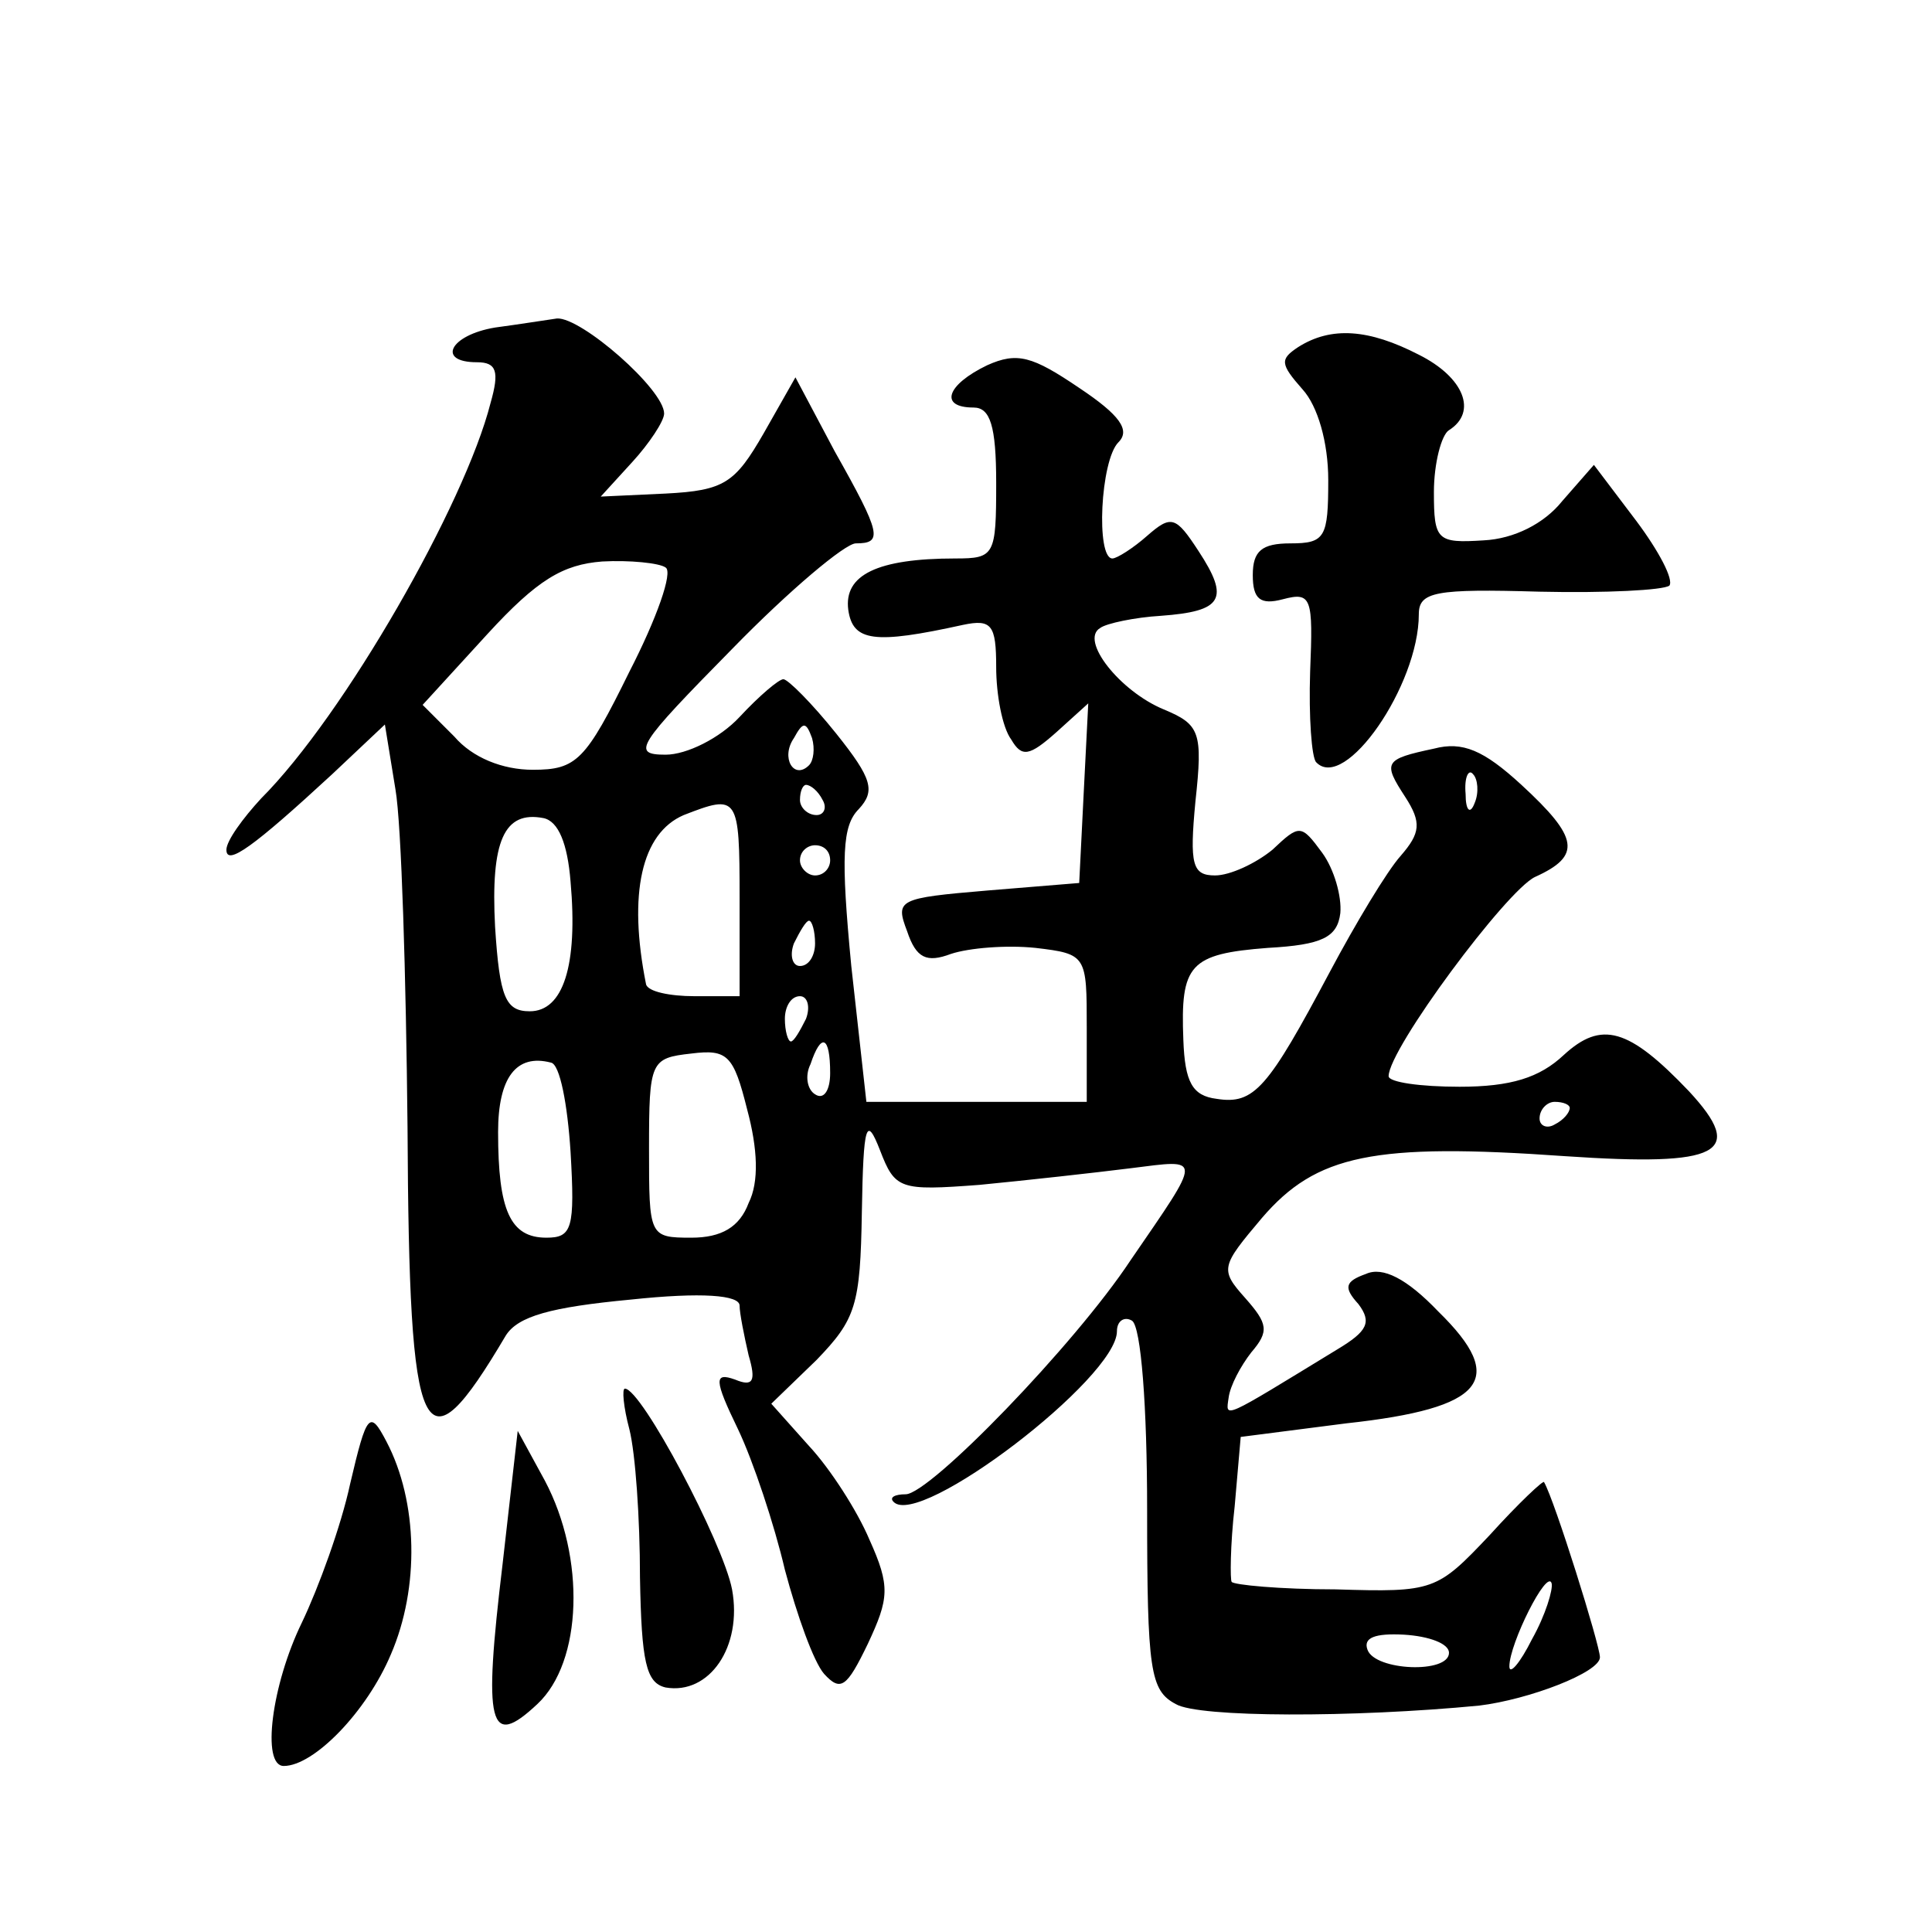 <?xml version="1.0" standalone="no"?>
<!DOCTYPE svg PUBLIC "-//W3C//DTD SVG 20010904//EN"
 "http://www.w3.org/TR/2001/REC-SVG-20010904/DTD/svg10.dtd">
<svg version="1.0" xmlns="http://www.w3.org/2000/svg"
 width="128pt" height="128pt" viewBox="0 0 128 128"
 preserveAspectRatio="xMidYMid meet">
<g transform="translate(0,128) scale(0.1,-0.1)"
fill="#0" stroke="none">
<path d="M328 1063 c-30 -5 -39 -23 -12 -23 13 0 15 -6 9 -27 -17 -67 -97 -207
-152 -262 -12 -13 -23 -28 -23 -34 0 -11 18 2 70 50 l35 33 7 -43 c4 -23 7 -124
8 -224 1 -213 10 -231 65 -138 8 13 30 19 83 24 47 5 72 3 72 -4 0 -5 3 -20 6 -33
5 -17 3 -21 -9 -16 -14 5 -14 0 2 -33 10 -21 24 -63 31 -93 8 -30 19 -61 26 -69
11 -12 15 -9 29 20 14 30 15 38 1 69 -8 19 -26 47 -40 62 l-25 28 30 29 c26 27
29 36 30 98 1 59 3 64 12 41 10 -26 13 -27 66 -23 31 3 76 8 100 11 48 6 48 9 0
-61 -37 -56 -133 -155 -149 -155 -7 0 -11 -2 -8 -5 17 -18 148 82 148 113 0 7 5
10 10 7 6 -4 10 -57 10 -125 0 -107 2 -120 19 -129 15 -9 118 -9 201 -1 33 4 80
22 80 32 0 8 -30 104 -37 116 0 2 -17 -14 -36 -35 -35 -37 -37 -38 -102 -36 -37
0 -68 3 -69 5 -1 1 -1 24 2 50 l4 46 70 9 c92 10 107 29 61 74 -21 22 -37 30 -48
25 -14 -5 -15 -9 -5 -20 9 -12 6 -18 -14 -30 -77 -47 -74 -46 -72 -32 1 8 8 21
15 30 12 14 11 19 -4 36 -17 19 -16 21 11 53 36 42 74 50 201 41 103 -7 120 2 82
43 -40 42 -58 47 -83 24 -16 -15 -35 -21 -69 -21 -26 0 -47 3 -47 7 0 18 78 123
97 132 31 14 29 26 -9 61 -25 23 -39 29 -58 24 -33 -7 -34 -9 -19 -32 11 -17 10
-24 -3 -39 -9 -10 -30 -45 -47 -77 -41 -77 -50 -88 -75 -84 -16 2 -21 11 -22 39
-2 50 4 57 56 61 36 2 46 7 48 23 1 11 -4 29 -12 40 -14 19 -15 19 -33 2 -11 -9
-28 -17 -38 -17 -15 0 -17 7 -13 49 5 46 3 51 -21 61 -29 12 -56 46 -42 54 4 3
23 7 40 8 41 3 46 11 25 43 -15 23 -18 24 -34 10 -9 -8 -20 -15 -23 -15 -11 0 -8
65 4 77 8 8 1 18 -26 36 -31 21 -41 24 -61 15 -27 -13 -32 -28 -9 -28 11 0 15 -12
15 -50 0 -48 -1 -50 -27 -50 -52 0 -74 -11 -71 -34 3 -21 17 -23 76 -10 19 4 22
0 22 -28 0 -18 4 -40 10 -48 7 -12 12 -11 30 5 l21 19 -3 -59 -3 -60 -61 -5 c-59
-5 -61 -6 -53 -27 6 -18 13 -21 29 -15 12 4 37 6 56 4 34 -4 34 -5 34 -53 l0 -49
-73 0 -73 0 -10 90 c-7 73 -6 93 5 104 11 12 9 20 -15 50 -16 20 -32 36 -35 36
-3 0 -16 -11 -29 -25 -13 -14 -35 -25 -49 -25 -23 0 -19 6 44 70 38 39 75 70 82
70 18 0 17 6 -14 61 l-26 49 -21 -37 c-19 -33 -26 -38 -65 -40 l-43 -2 21 23 c11
12 21 27 21 32 0 16 -55 64 -71 63 -7 -1 -26 -4 -41 -6z m113 -159 c5 -3 -6 -34
-24 -69 -29 -59 -35 -65 -64 -65 -20 0 -40 8 -52 22 l-21 21 43 47 c33 36 50 46
76 48 18 1 38 -1 42 -4z m95 -131 c-10 -10 -19 5 -10 18 6 11 8 11 12 0 2 -7 1
-15 -2 -18z m441 -25 c-3 -8 -6 -5 -6 6 -1 11 2 17 5 13 3 -3 4 -12 1 -19z m-432
2 c3 -5 1 -10 -4 -10 -6 0 -11 5 -11 10 0 6 2 10 4 10 3 0 8 -4 11 -10z m-55 -65
l0 -65 -30 0 c-16 0 -31 3 -32 8 -12 60 -3 100 25 112 36 14 37 13 37 -55z m-112
11 c5 -56 -5 -86 -27 -86 -16 0 -20 9 -23 56 -3 57 6 77 32 72 10 -2 16 -17 18
-42z m172 14 c0 -5 -4 -10 -10 -10 -5 0 -10 5 -10 10 0 6 5 10 10 10 6 0 10 -4
10 -10z m-10 -55 c0 -8 -4 -15 -10 -15 -5 0 -7 7 -4 15 4 8 8 15 10 15 2 0 4 -7
4 -15z m-6 -50 c-4 -8 -8 -15 -10 -15 -2 0 -4 7 -4 15 0 8 4 15 10 15 5 0 7 -7
4 -15z m-38 -122 c-6 -16 -18 -23 -38 -23 -28 0 -28 1 -28 59 0 58 1 60 28 63 24
3 28 -1 37 -37 7 -26 8 -48 1 -62z m54 86 c0 -11 -4 -18 -10 -14 -5 3 -7 12 -3
20 7 21 13 19 13 -6z m-172 -52 c3 -51 1 -57 -16 -57 -24 0 -32 18 -32 70 0 36
12 52 35 46 6 -1 11 -28 13 -59z m662 29 c0 -3 -4 -8 -10 -11 -5 -3 -10 -1 -10
4 0 6 5 11 10 11 6 0 10 -2 10 -4z m-25 -352 c-8 -16 -15 -24 -15 -18 0 15 25 65
28 55 1 -4 -4 -21 -13 -37z m-55 -9 c0 -14 -49 -12 -54 2 -3 8 5 11 24 10 17 -1
30 -6 30 -12z M860 1050 c-12 -8 -12 -11 3 -28 10 -11 17 -35 17 -60 0 -38 -2 -42
-25 -42 -19 0 -25 -5 -25 -21 0 -16 5 -20 20 -16 19 5 20 1 18 -48 -1 -30 1 -57
4 -60 19 -20 68 51 68 98 0 15 11 17 80 15 44 -1 82 1 86 4 3 4 -7 23 -22 43 l-28
37 -21 -24 c-12 -15 -32 -25 -52 -26 -31 -2 -33 0 -33 32 0 19 5 38 10 41 19 12
10 35 -20 50 -33 17 -58 19 -80 5z M417 333 c4 -16 7 -59 7 -98 1 -56 4 -70 17
-73 29 -5 51 27 44 65 -6 31 -60 133 -71 133 -2 0 -1 -12 3 -27z M232 297 c-6 -28
-21 -69 -32 -92 -20 -41 -27 -95 -12 -95 20 0 55 36 71 74 19 44 18 101 -3 141
-11 21 -13 19 -24 -28z M333 244 c-13 -108 -9 -123 23 -93 30 28 32 97 5 148 l-18
33 -10 -88z"/>
</g>
</svg>
